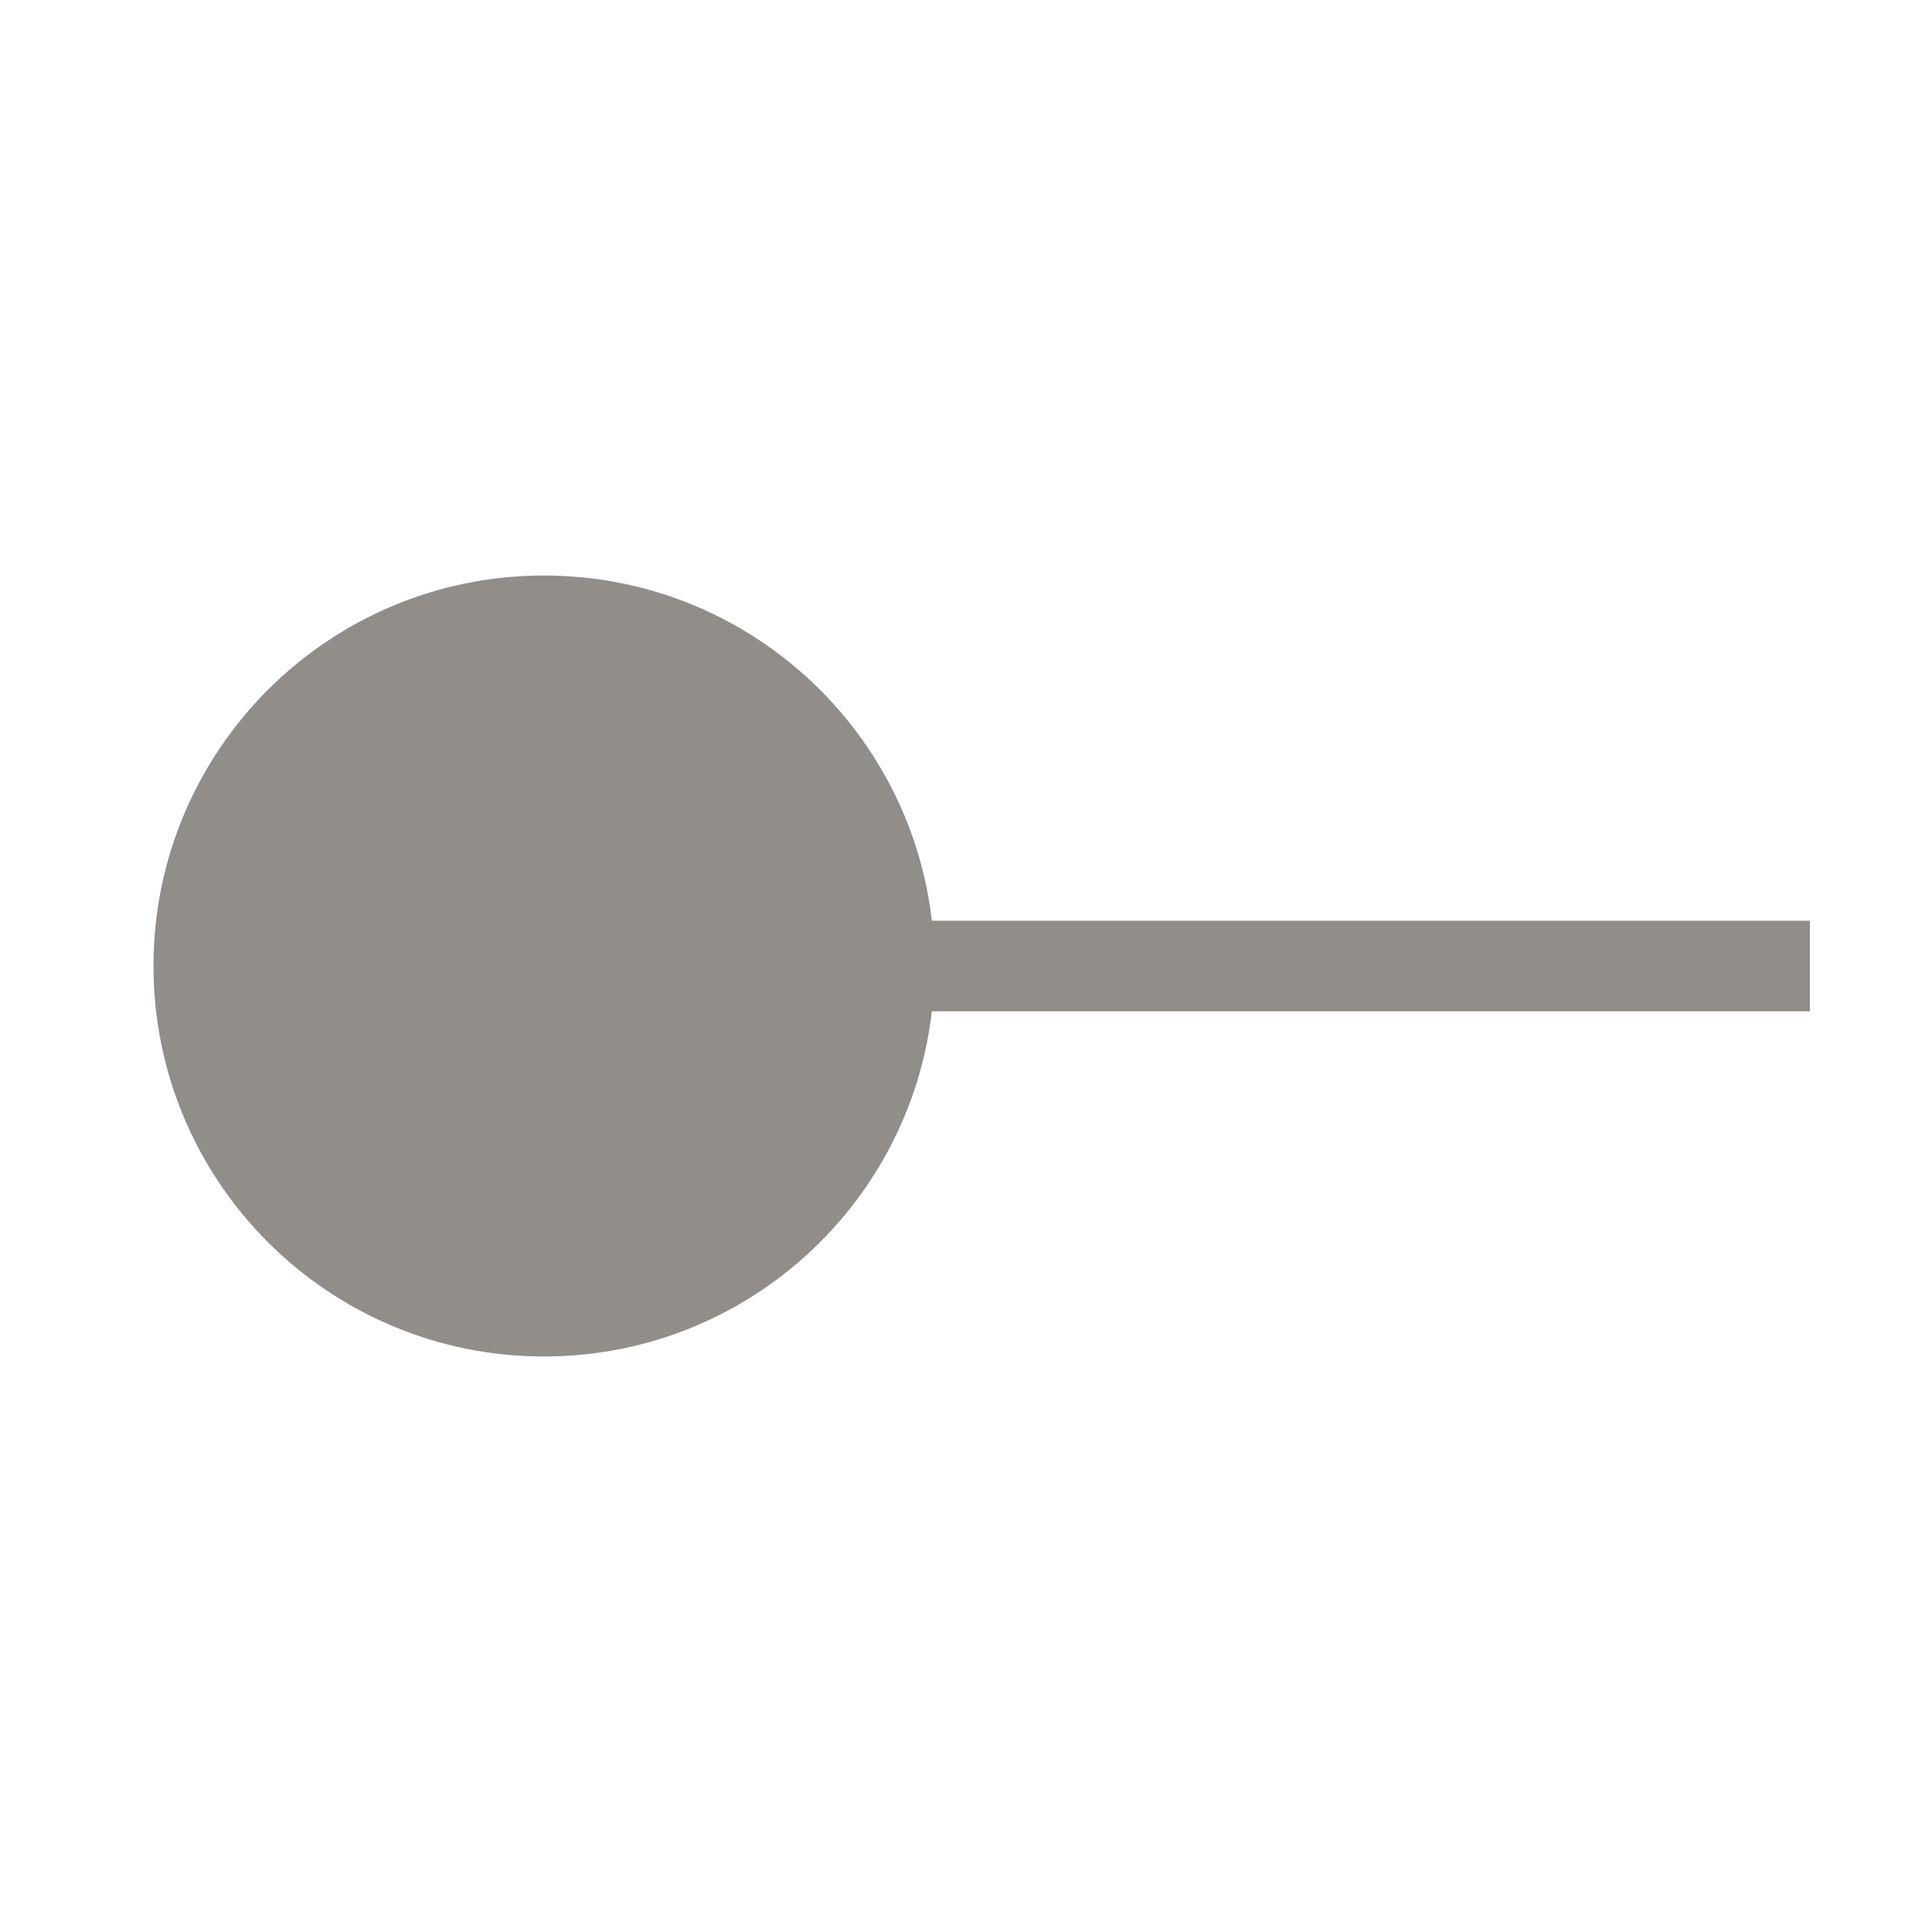 <svg width="16" height="16" viewBox="0 0 16 16" fill="none" xmlns="http://www.w3.org/2000/svg">
<path d="M4.505 5.141C6.084 5.141 7.364 6.421 7.364 8C7.364 9.579 6.084 10.859 4.505 10.859C2.926 10.859 1.646 9.579 1.646 8C1.646 6.421 2.926 5.141 4.505 5.141Z" fill="#918E8A"/>
<path d="M4.505 5.141C6.084 5.141 7.364 6.421 7.364 8C7.364 9.579 6.084 10.859 4.505 10.859C2.926 10.859 1.646 9.579 1.646 8C1.646 6.421 2.926 5.141 4.505 5.141Z" stroke="#918E8A" stroke-width="0.75"/>
<path d="M7.364 8H14.989" stroke="#918E8A" stroke-width="0.75"/>
</svg>
